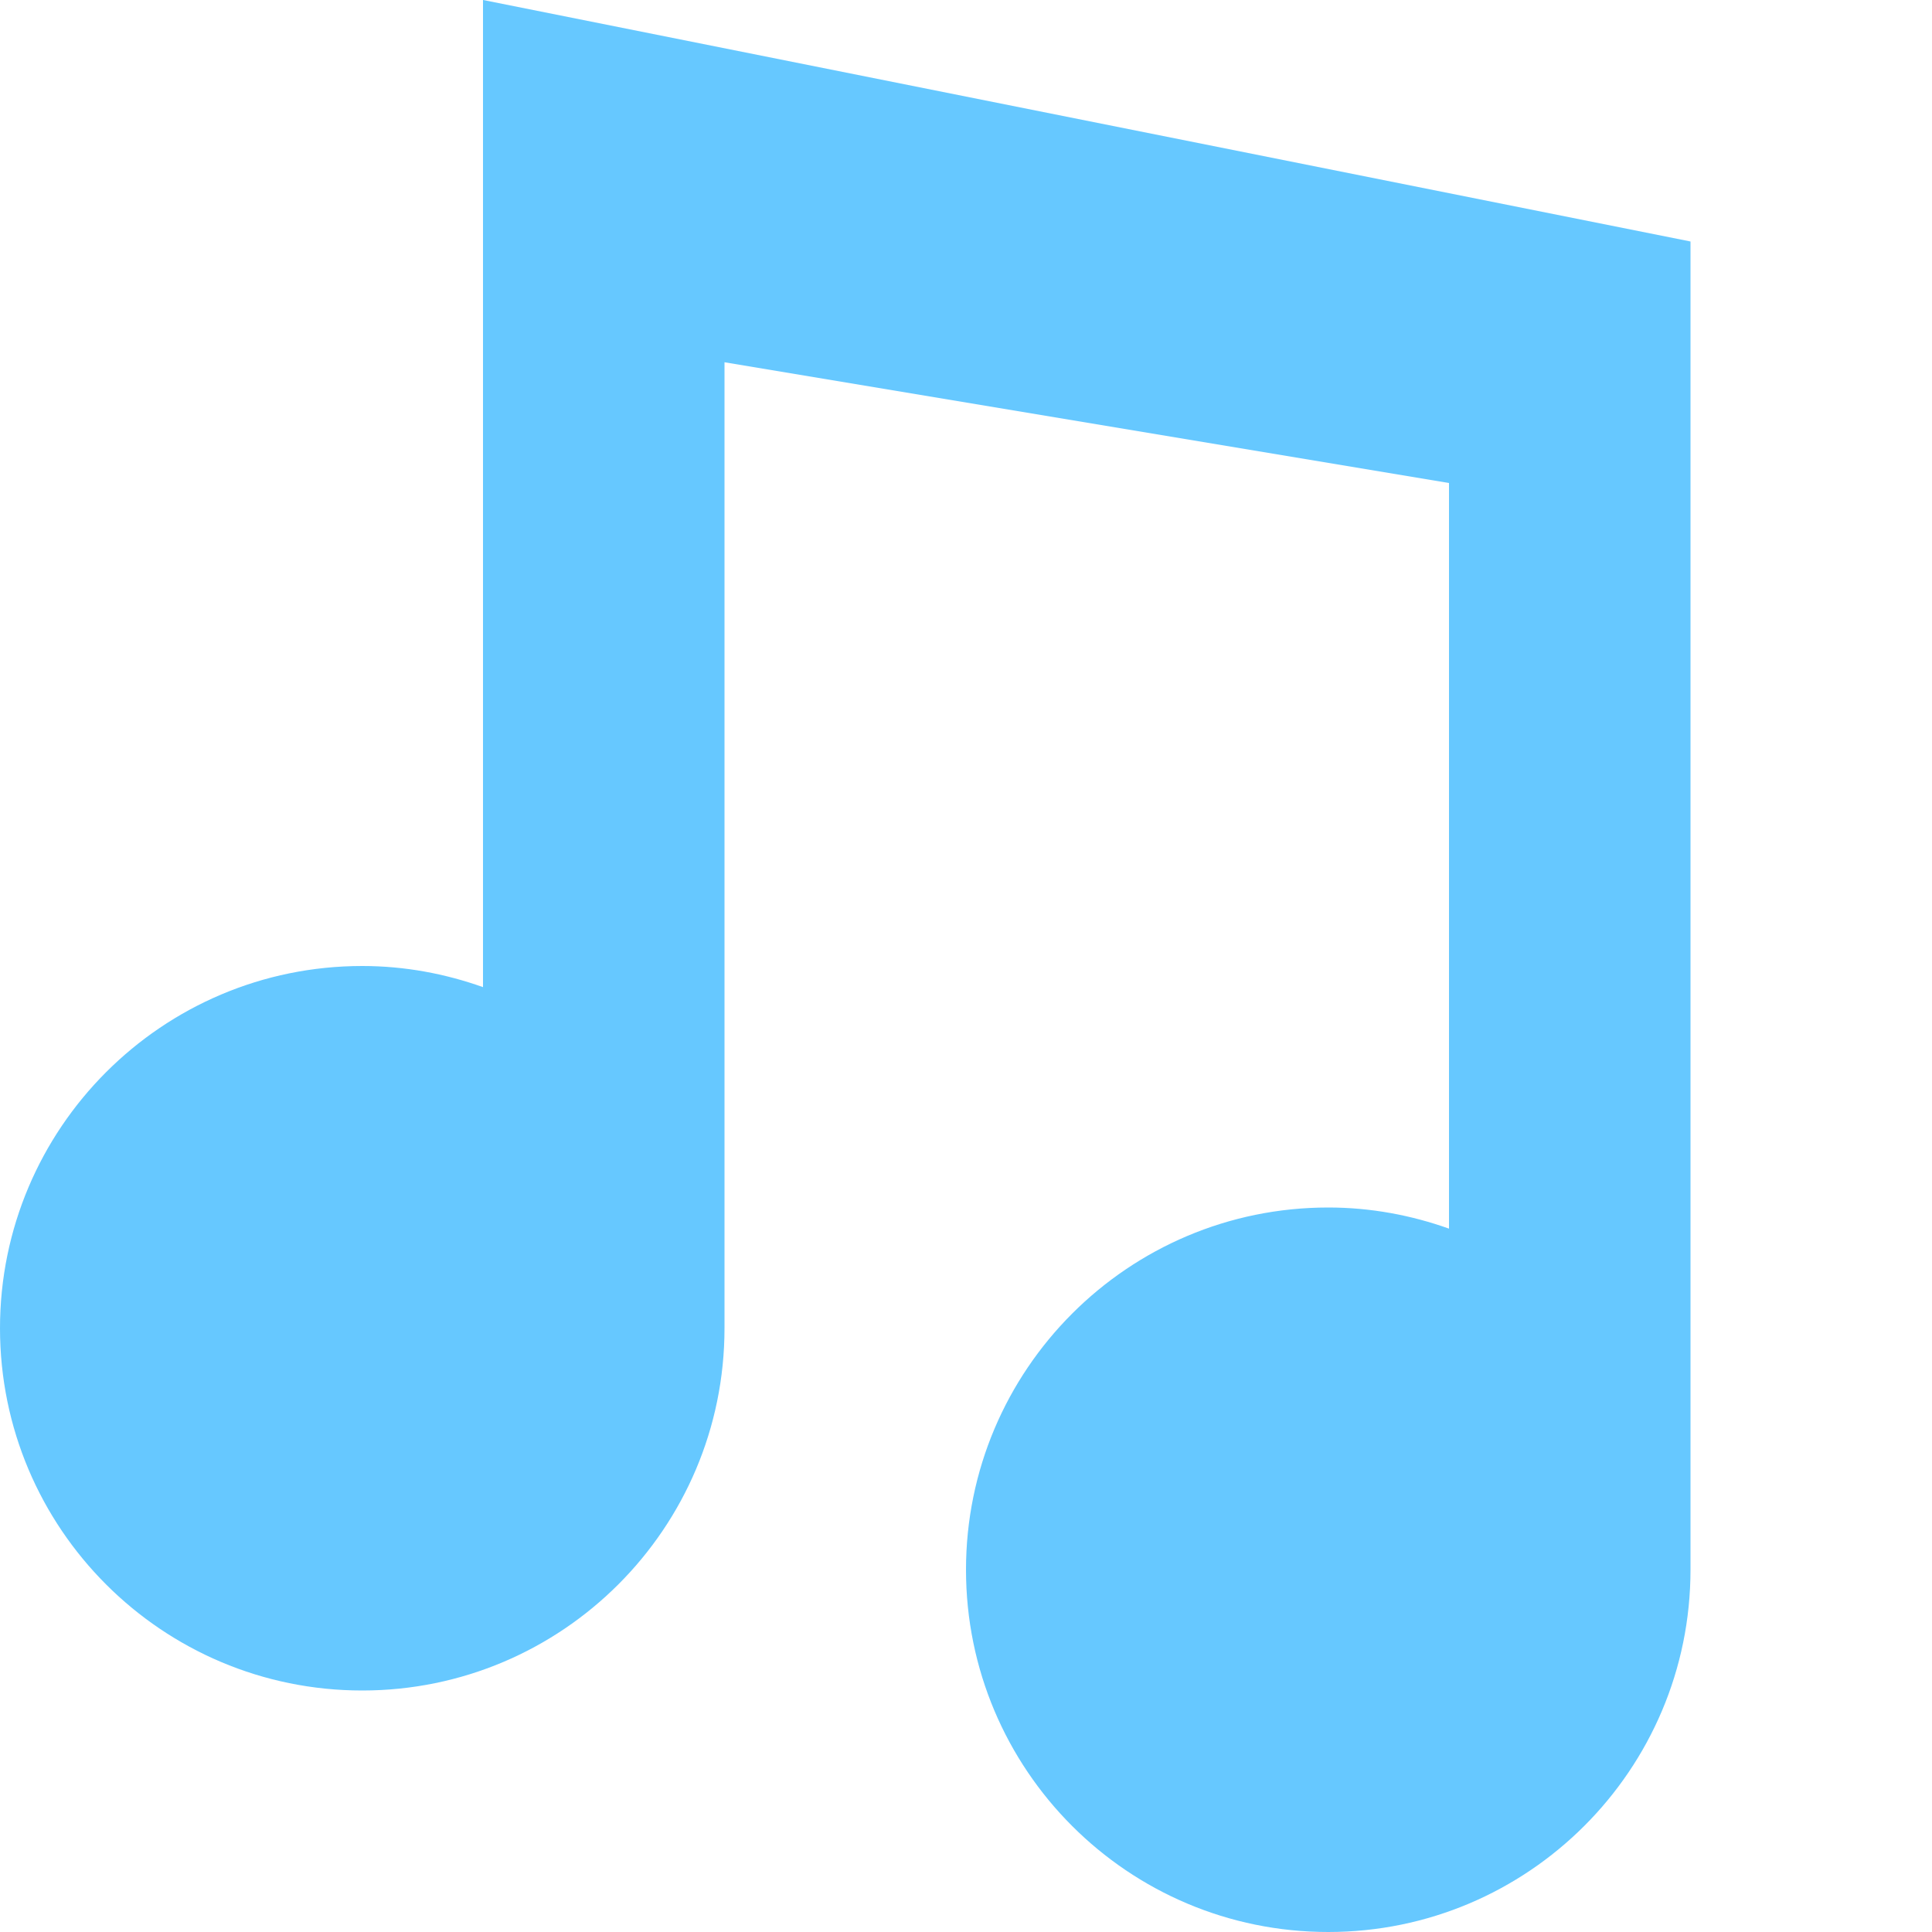 <?xml version="1.0" ?><svg enable-background="new 0 0 32 32" height="32px" id="svg2" version="1.1" viewBox="0 0 32 32" width="32px" xml:space="preserve" xmlns="http://www.w3.org/2000/svg" xmlns:cc="http://creativecommons.org/ns#" xmlns:dc="http://purl.org/dc/elements/1.1/" xmlns:inkscape="http://www.inkscape.org/namespaces/inkscape" xmlns:rdf="http://www.w3.org/1999/02/22-rdf-syntax-ns#" xmlns:sodipodi="http://sodipodi.sourceforge.net/DTD/sodipodi-0.dtd" xmlns:svg="http://www.w3.org/2000/svg"><g id="background"><rect fill="none" height="32" width="32"/></g><g id="music"><path fill="#66c8ff" d="M8,0v16.35C7.373,16.127,6.702,16,6,16c-3.316,0-6,2.691-6,6c0,3.314,2.684,6,6,6c3.311,0,6-2.686,6-6V6l12,2v12.35   C23.373,20.127,22.703,20,22,20c-3.316,0-6,2.691-6,6c0,3.314,2.684,6,6,6c3.309,0,6-2.686,6-6V4L8,0z"/></g></svg>